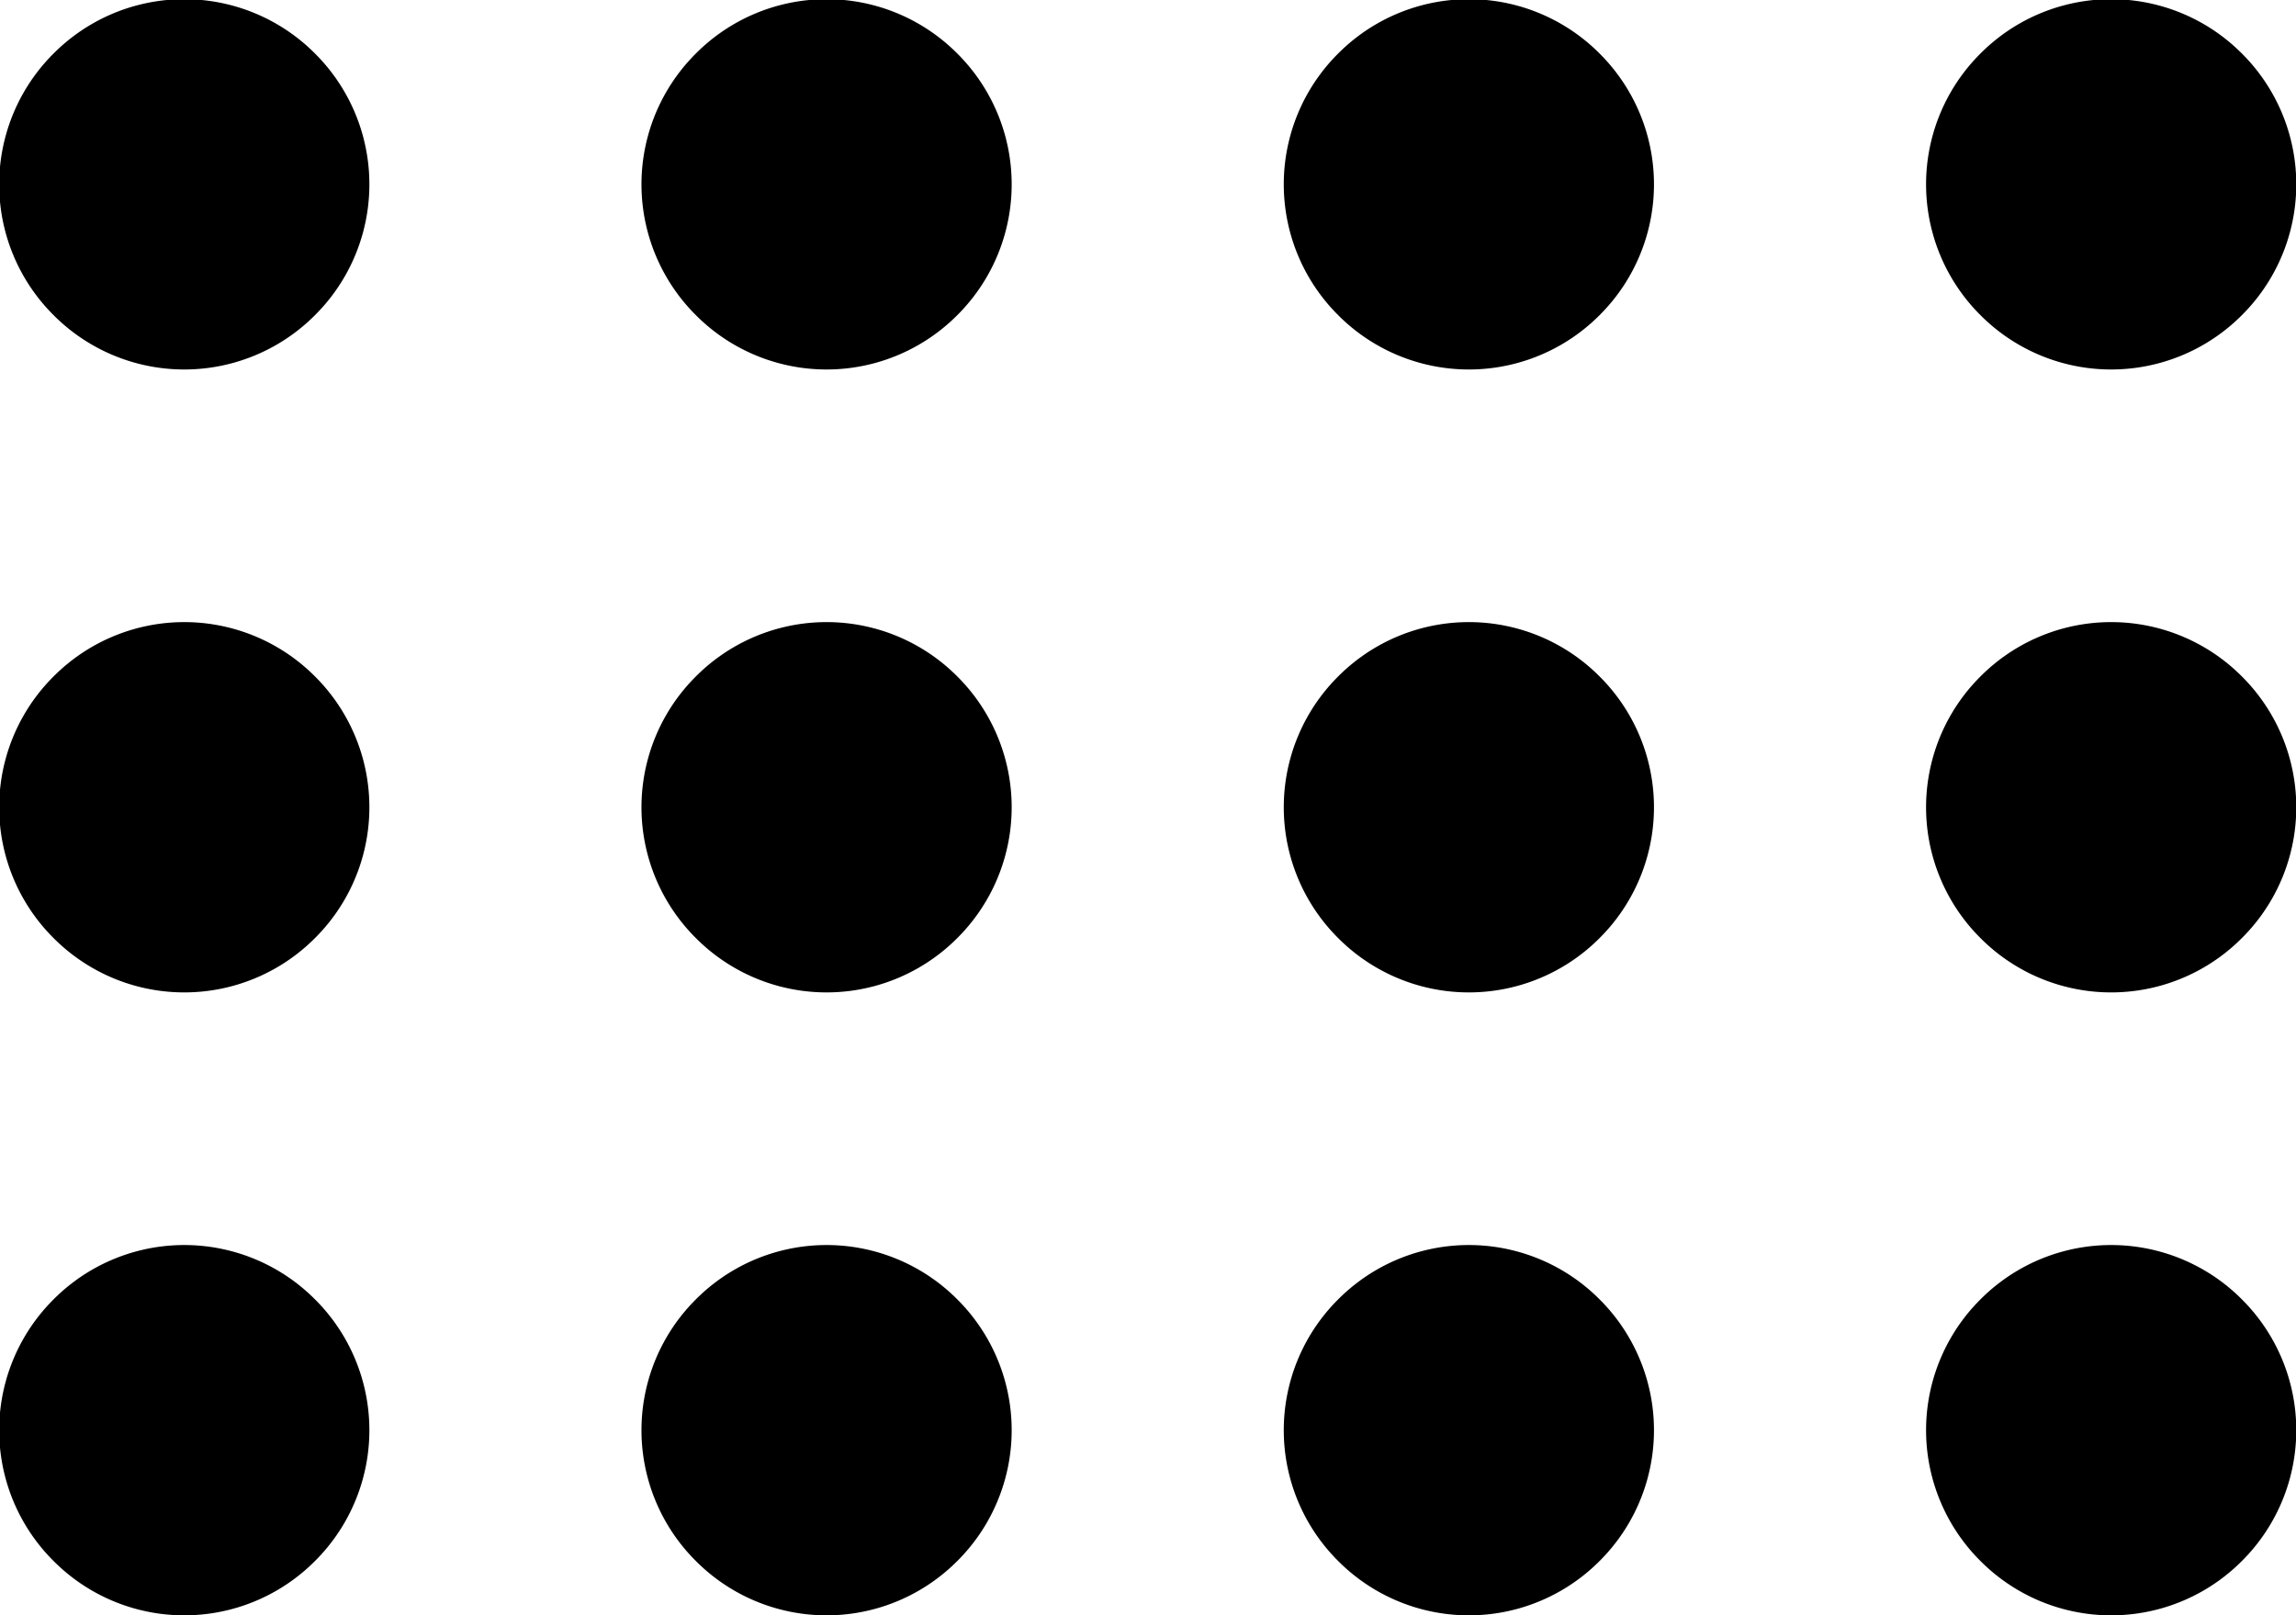 <?xml version="1.0" encoding="UTF-8"?> <svg xmlns="http://www.w3.org/2000/svg" xmlns:xlink="http://www.w3.org/1999/xlink" height="11.732" viewBox="0 0 16.683 11.732" width="16.683"><clipPath id="a"><path d="m0 0h16.683v-11.732h-16.683z"></path></clipPath><g clip-path="url(#a)" transform="translate(0 11.732)"><path d="m0 0a1.34 1.34 0 0 1 -1.9 0 1.34 1.34 0 0 1 0-1.9 1.34 1.34 0 0 1 1.9 0 1.34 1.34 0 0 1 0 1.9" transform="translate(2.289 -9.443)"></path><path d="m0 0a1.34 1.34 0 0 1 -1.9 0 1.34 1.34 0 0 1 0-1.9 1.34 1.34 0 0 1 1.9 0 1.34 1.34 0 0 1 0 1.9" transform="translate(2.289 -4.918)"></path><path d="m0 0a1.34 1.34 0 0 1 -1.9 0 1.34 1.34 0 0 1 0-1.9 1.34 1.34 0 0 1 1.9 0 1.34 1.34 0 0 1 0 1.9" transform="translate(2.289 -.393)"></path><path d="m0 0a1.34 1.34 0 0 1 -1.9 0 1.34 1.34 0 0 1 0-1.9 1.34 1.34 0 0 1 1.9 0 1.34 1.34 0 0 1 0 1.9" transform="translate(6.956 -9.443)"></path><path d="m0 0a1.34 1.34 0 0 1 -1.9 0 1.34 1.34 0 0 1 0-1.9 1.34 1.34 0 0 1 1.9 0 1.34 1.34 0 0 1 0 1.9" transform="translate(6.956 -4.918)"></path><path d="m0 0a1.34 1.34 0 0 1 -1.9 0 1.34 1.34 0 0 1 0-1.9 1.34 1.34 0 0 1 1.9 0 1.34 1.34 0 0 1 0 1.9" transform="translate(6.956 -.393)"></path><path d="m0 0a1.34 1.34 0 0 1 -1.9 0 1.34 1.34 0 0 1 0-1.9 1.34 1.34 0 0 1 1.9 0 1.34 1.34 0 0 1 0 1.9" transform="translate(11.623 -9.443)"></path><path d="m0 0a1.34 1.34 0 0 1 -1.9 0 1.34 1.34 0 0 1 0-1.9 1.34 1.34 0 0 1 1.9 0 1.34 1.34 0 0 1 0 1.9" transform="translate(11.623 -4.918)"></path><path d="m0 0a1.34 1.34 0 0 1 -1.9 0 1.34 1.34 0 0 1 0-1.9 1.34 1.34 0 0 1 1.9 0 1.34 1.34 0 0 1 0 1.9" transform="translate(11.623 -.393)"></path><path d="m0 0a1.34 1.34 0 0 1 -1.9 0 1.34 1.34 0 0 1 0-1.9 1.34 1.34 0 0 1 1.9 0 1.34 1.34 0 0 1 0 1.9" transform="translate(16.29 -9.443)"></path><path d="m0 0a1.34 1.34 0 0 1 -1.9 0 1.34 1.34 0 0 1 0-1.9 1.34 1.34 0 0 1 1.9 0 1.34 1.34 0 0 1 0 1.9" transform="translate(16.29 -4.918)"></path><path d="m0 0a1.34 1.34 0 0 1 -1.9 0 1.34 1.34 0 0 1 0-1.9 1.34 1.34 0 0 1 1.9 0 1.34 1.34 0 0 1 0 1.9" transform="translate(16.29 -.393)"></path></g></svg> 